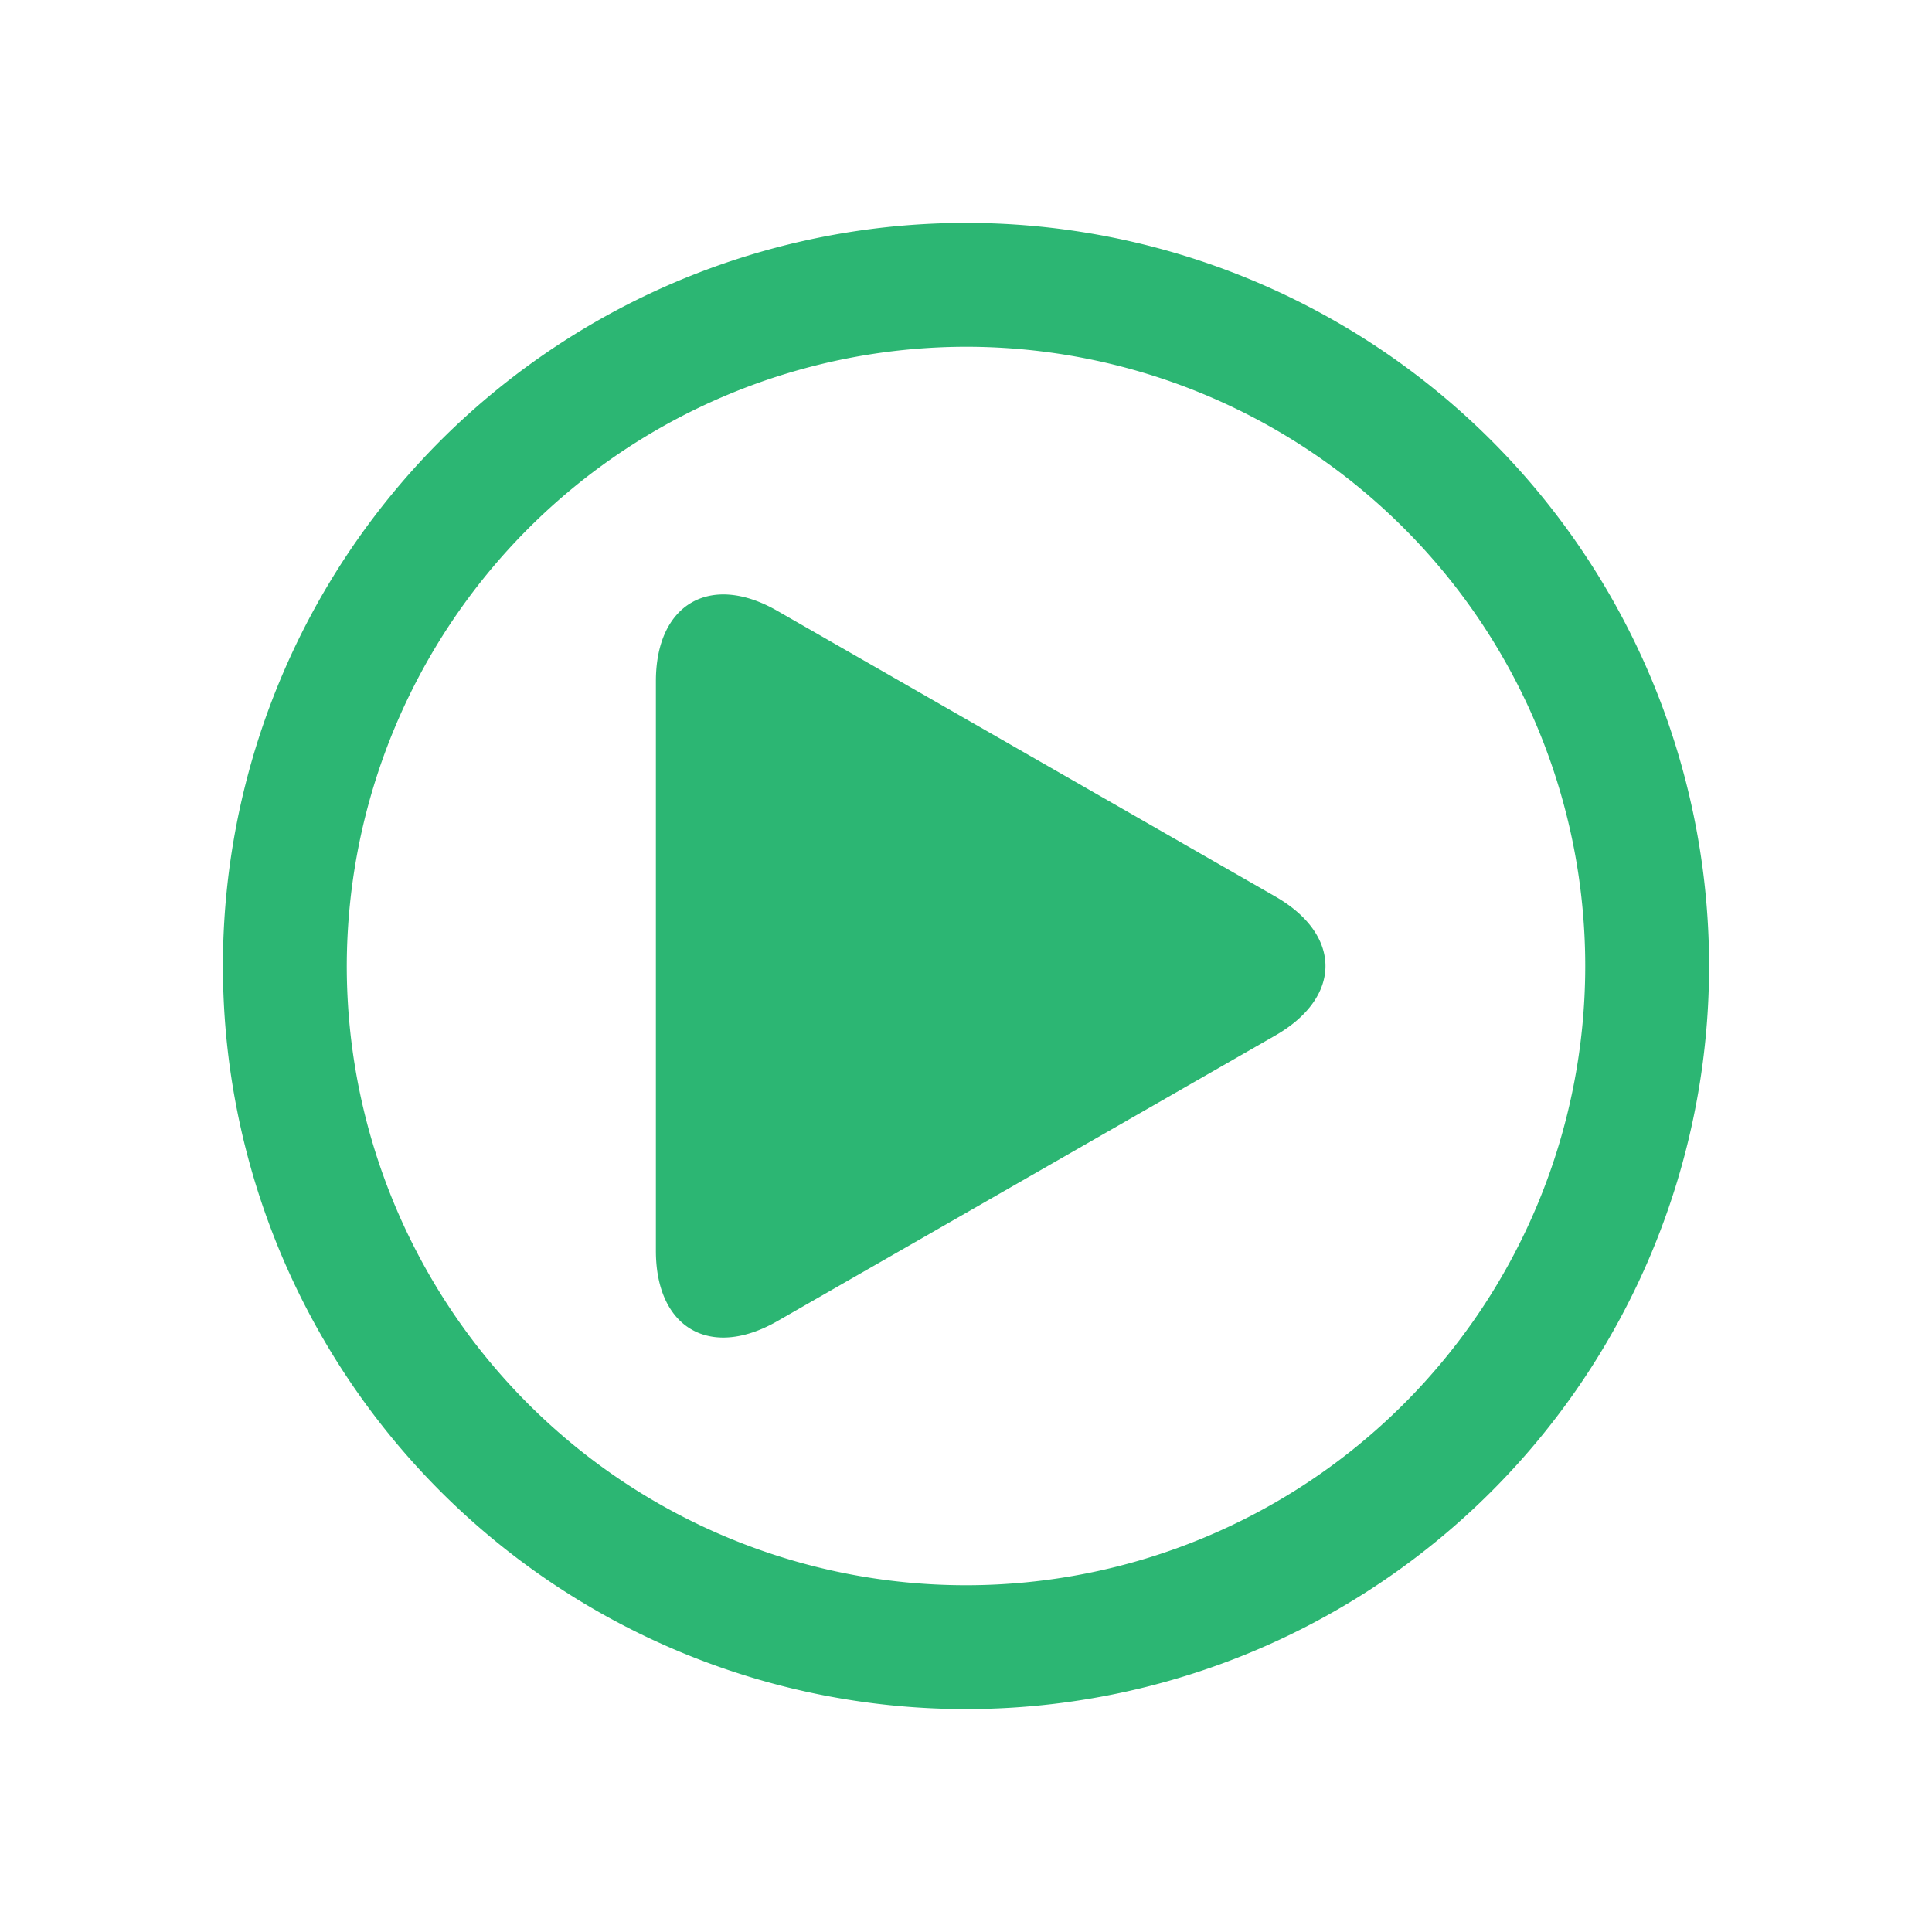 <svg xmlns="http://www.w3.org/2000/svg" xmlns:xlink="http://www.w3.org/1999/xlink" width="78" height="78" viewBox="0 0 78 78">
  <defs>
    <filter id="Path_6323" x="0" y="0" width="78" height="78" filterUnits="userSpaceOnUse">
      <feOffset dx="6" dy="6" input="SourceAlpha"/>
      <feGaussianBlur stdDeviation="3" result="blur"/>
      <feFlood flood-color="#0d3322" flood-opacity="0.102"/>
      <feComposite operator="in" in2="blur"/>
      <feComposite in="SourceGraphic"/>
    </filter>
  </defs>
  <g transform="matrix(1, 0, 0, 1, 0, 0)" filter="url(#Path_6323)">
    <path id="Path_6323-2" data-name="Path 6323" d="M30,5A25,25,0,1,1,5,30H5A25.035,25.035,0,0,1,30,5m0-5A30,30,0,1,0,60,30h0A30,30,0,0,0,30,0ZM22.38,15.66c-2.7-1.55-4.9-.28-4.9,2.84v23c0,3.12,2.19,4.39,4.9,2.84l20.1-11.53c2.71-1.55,2.71-4.07,0-5.62Z" transform="translate(3 3)" fill="#2cb673"/>
  </g>
</svg>
